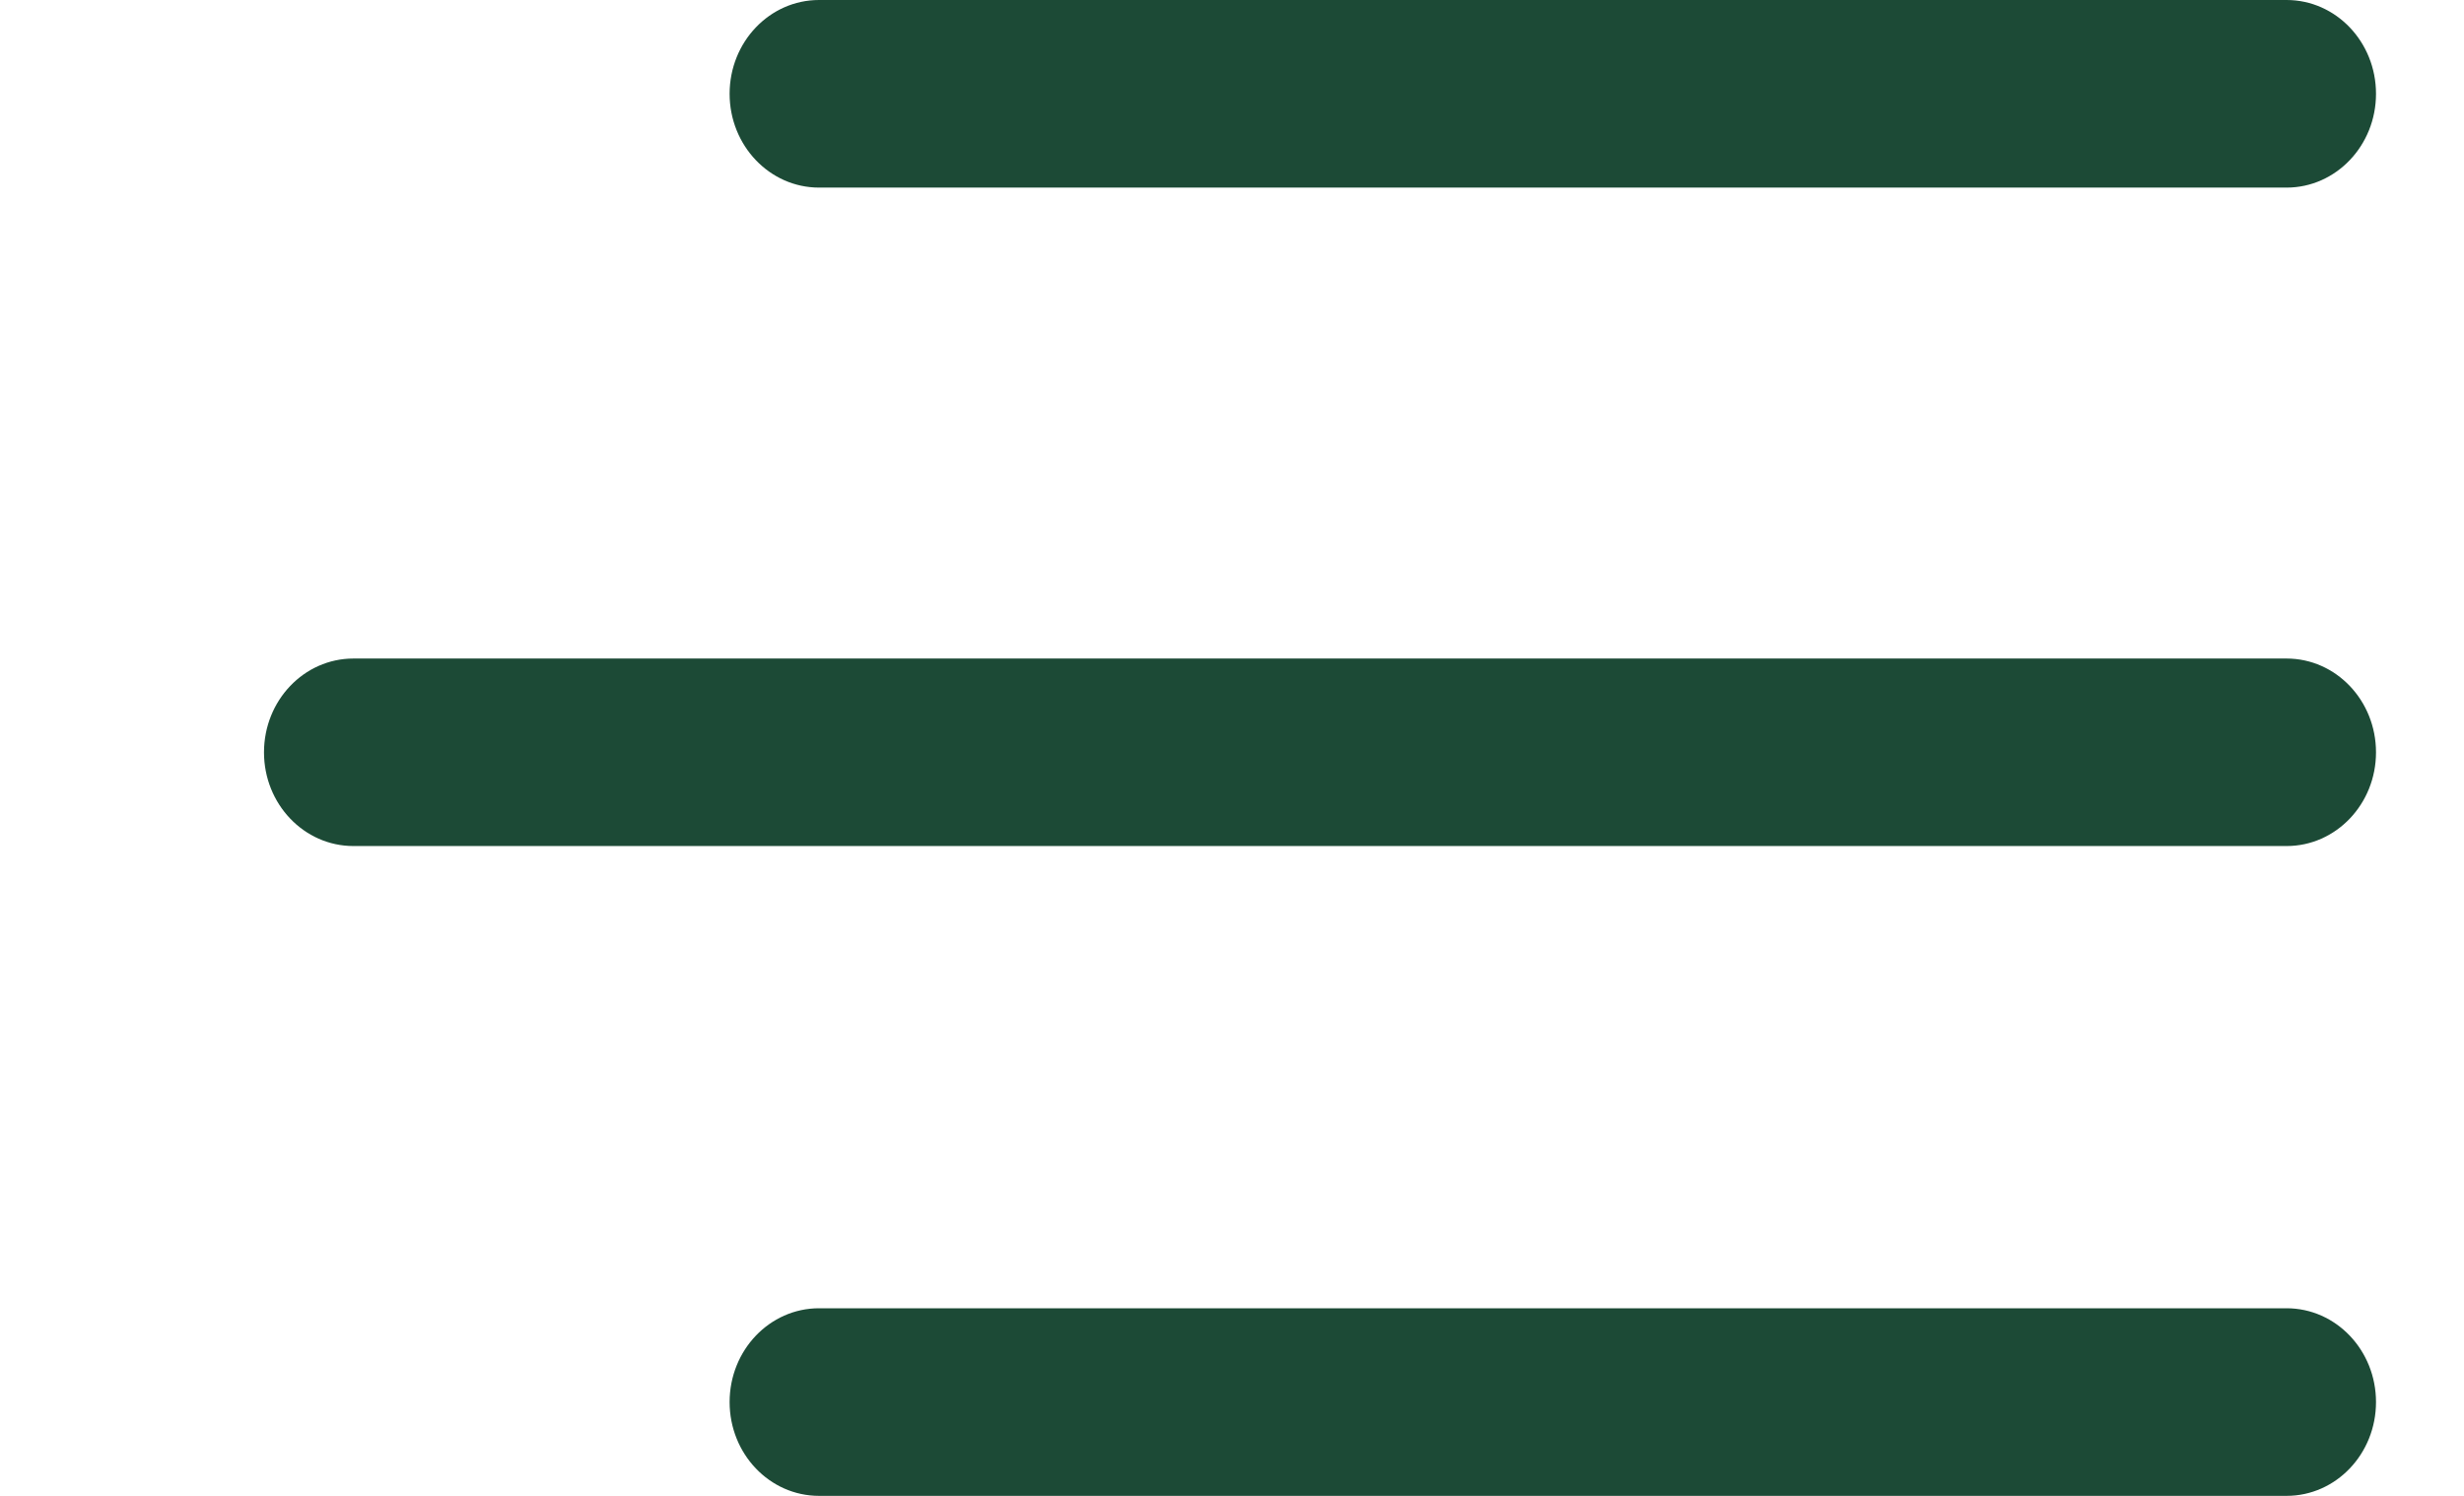 <svg width="28" height="17" viewBox="0 0 28 17" fill="none" xmlns="http://www.w3.org/2000/svg">
<path fill-rule="evenodd" clip-rule="evenodd" d="M27 1.066C27 1.654 26.545 2.132 25.984 2.132H9.307C8.746 2.132 8.291 1.654 8.291 1.066C8.291 0.477 8.746 0 9.307 0H25.984C26.545 0 27 0.477 27 1.066ZM27 8.55C27 9.138 26.545 9.615 25.984 9.615H4.016C3.455 9.615 3 9.138 3 8.55C3 7.961 3.455 7.484 4.016 7.484H25.984C26.545 7.484 27 7.961 27 8.55ZM27 15.934C27 16.523 26.545 17 25.984 17H9.307C8.746 17 8.291 16.523 8.291 15.934C8.291 15.345 8.746 14.868 9.307 14.868H25.984C26.545 14.868 27 15.345 27 15.934Z" fill="#1C4A36"/>
</svg>
